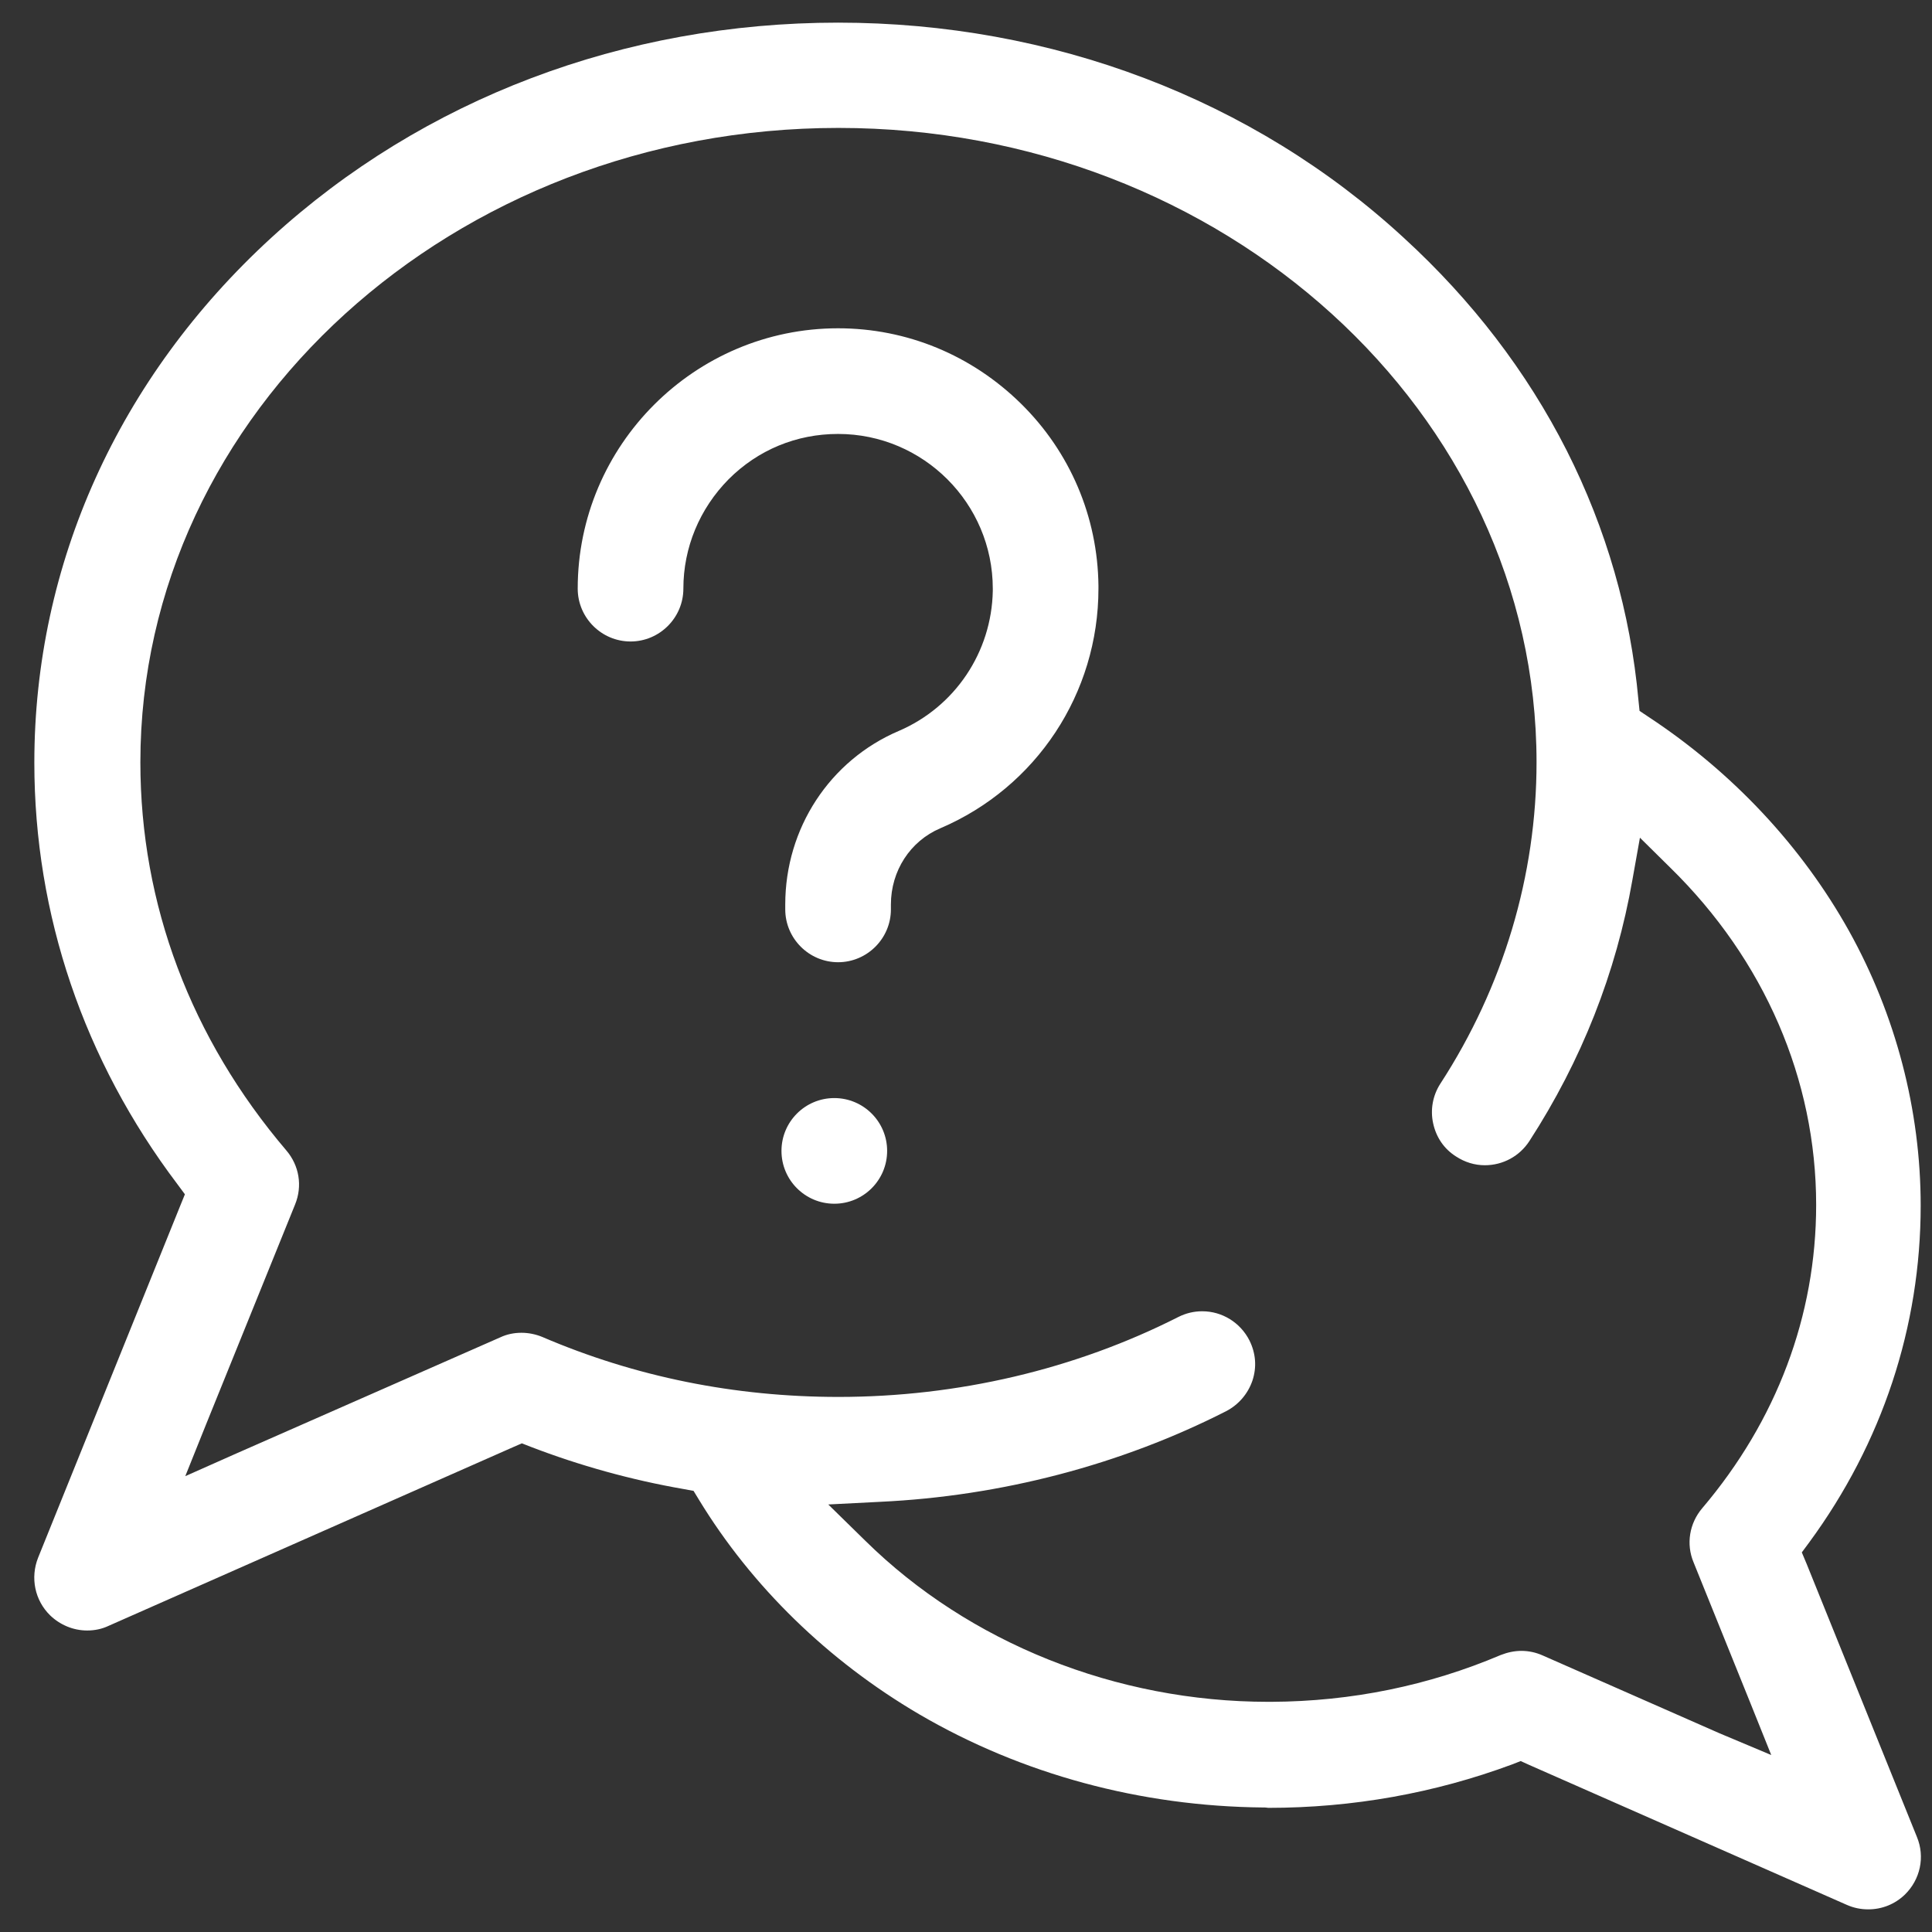 <?xml version="1.0" encoding="utf-8"?>
<!-- Generator: Adobe Illustrator 27.0.1, SVG Export Plug-In . SVG Version: 6.00 Build 0)  -->
<svg version="1.1" id="Layer_1" xmlns="http://www.w3.org/2000/svg" xmlns:xlink="http://www.w3.org/1999/xlink" x="0px" y="0px"
	 viewBox="0 0 512 512" style="enable-background:new 0 0 512 512;" xml:space="preserve">
<rect x="0" y="0" width="512" height="512" fill="#333333" stroke="none"/>
<style type="text/css">
	.st0{fill:#FFFFFF;}
</style>
<path class="st0" d="M222.1,87c-38,0-69,31-69,69c0,7.7,6.3,14,14,14c7.7,0,14-6.3,14-14c0-10.9,4.3-21.2,12-29c7.8-7.8,18-12,29-12
	c22.6,0,41,18.4,41,41c0,0.1,0,0.3,0,0.4l0,0.1l0,0.1c-0.3,16.2-10,30.7-24.9,37.1c-18.3,7.8-30.1,25.8-30.1,46v1.3
	c0,7.7,6.3,14,14,14s14-6.3,14-14v-1.3c0-8.9,5.1-16.8,13.1-20.2c25.5-10.9,41.9-35.8,41.9-63.5c0-0.2,0-0.4,0-0.6l0-0.1l0-0.1
	c-0.2-18.2-7.5-35.4-20.5-48.2C257.5,94.1,240.3,87,222.1,87z"/>
<circle class="st0" cx="221.1" cy="305" r="14"/>
<path class="st0" d="M495.1,506c3.7,0,7.1-1.4,9.7-3.9c4.1-4,5.4-10,3.2-15.3l-29.2-72.3l-1.3-3.1l2-2.7
	c19.3-26.3,29.5-57.1,29.5-89.2c0-25.3-6.6-50.5-19-72.8c-12.5-22.4-30.8-42-53.1-56.7l-2.4-1.6l-0.3-2.9
	c-2.1-23.1-8.5-45.3-19-66.1c-10.6-20.9-25.1-39.8-43.1-56.3C332.1,26.2,278.7,6,222.1,6c-56.7,0-110,20.2-150.2,57
	C31.4,100.1,9.1,149.5,9.1,202.1c0,40.3,13.1,78.9,37.9,111.7l2,2.7l-1.3,3.2l-37.6,93.1c-2.1,5.3-0.9,11.3,3.2,15.3
	c2.6,2.5,6.1,4,9.8,4c2,0,3.9-0.4,5.6-1.2L136,383.5l2.3-1l2.3,0.9c13,5,26.7,8.8,40.5,11.2l2.7,0.5l1.4,2.3
	c14,23,34.2,42.7,58.4,56.9c27.2,15.9,58.7,24.4,91.1,24.7l0.2,0l0.2,0l0.1,0c0.4,0,0.7,0.1,0.9,0.1c22.4,0,44.1-3.9,64.6-11.5
	l2.3-0.9l2.2,1l84.2,37.1C491.2,505.6,493.1,506,495.1,506z M455.6,459.3l-46.8-20.6c-1.8-0.8-3.7-1.2-5.6-1.2
	c-1.9,0-3.7,0.4-5.5,1.1c-19.1,8.1-39.5,12.3-60.8,12.4l-0.1,0l-0.1,0c-0.2,0-0.3,0-0.5,0l-0.1,0c-40.3,0-79.3-15.6-106.8-42.7
	l-9.8-9.6l13.7-0.7c32.1-1.5,63.8-9.8,91.7-24c3.3-1.7,5.8-4.6,7-8.1c1.2-3.6,0.9-7.3-0.8-10.7c-2.4-4.7-7.2-7.7-12.5-7.7
	c-2.2,0-4.3,0.5-6.3,1.5c-27.4,13.9-58.5,21.2-90.1,21.2c-27.4,0-53.8-5.3-78.5-15.9c-1.7-0.7-3.6-1.1-5.5-1.1c-2,0-3.9,0.4-5.6,1.2
	l-70,30.8l-13.5,6l5.5-13.7l23.6-58.3c2-4.9,1.1-10.3-2.3-14.3c-25.3-29.7-38.7-65.2-38.7-102.9c0-92.7,83-168.1,185-168.1
	s185,75.4,185,168.1c0,30-8.8,59.5-25.5,85.2c-2,3.1-2.7,6.9-1.9,10.5c0.8,3.7,2.9,6.8,6.1,8.8c2.3,1.5,4.9,2.3,7.6,2.3
	c4.8,0,9.2-2.4,11.8-6.4c13.8-21.3,23-44.6,27.3-69.2l2-11.2l8.1,8c24.9,24.4,38.6,56.1,38.6,89.3c0,29.4-10.5,57.2-30.2,80.4
	c-3.4,4-4.3,9.5-2.3,14.3l15.1,37.4l5.5,13.7L455.6,459.3z"/>
</svg>

